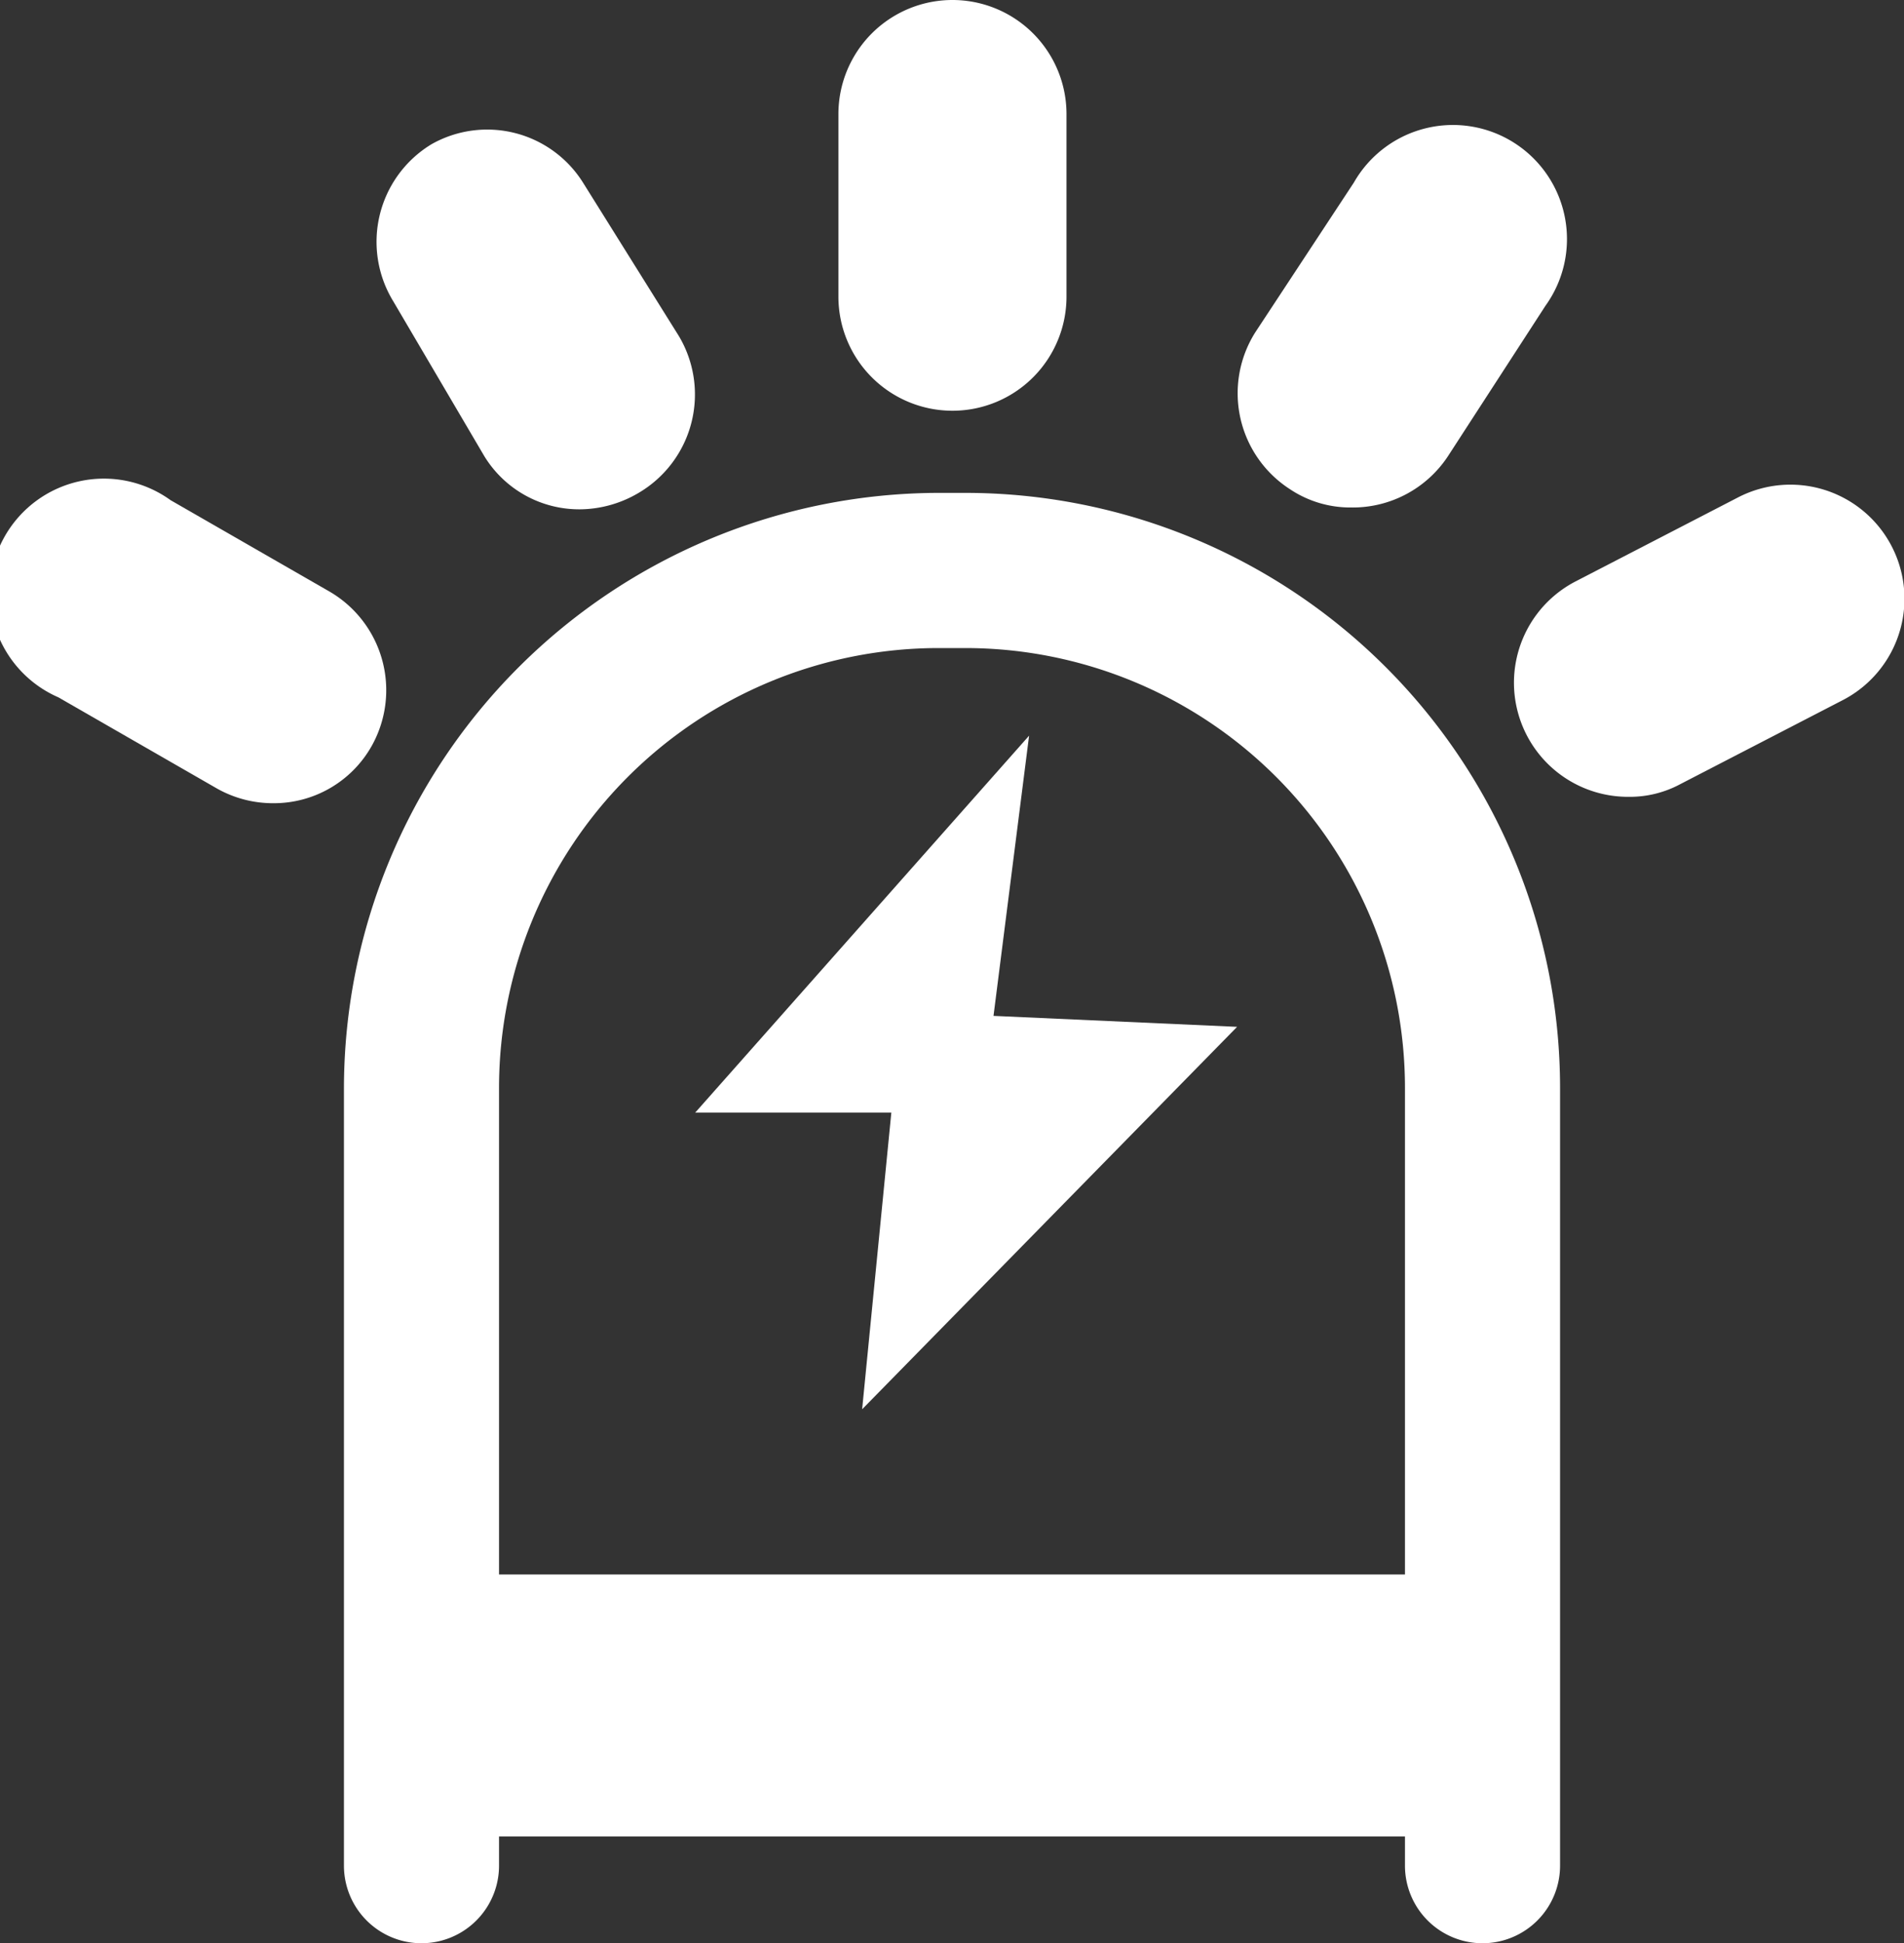 <svg xmlns="http://www.w3.org/2000/svg" viewBox="0 0 20.87 21.29"><rect x="0" y="0" width="20.87" height="21.29" fill="#333333" stroke="none"/><defs><style>.cls-1{fill:#fff;}</style></defs><g id="图层_2" data-name="图层 2"><g id="图层_1-2" data-name="图层 1"><path class="cls-1" d="M16.25,21.29a.85.85,0,0,1-.85-.85V11.92A4.82,4.82,0,0,0,10.58,7.1h-.29a4.82,4.82,0,0,0-4.82,4.82v8.52a.85.85,0,1,1-1.7,0V11.92A6.53,6.53,0,0,1,10.29,5.4h.29a6.52,6.52,0,0,1,6.52,6.52v8.52A.85.85,0,0,1,16.25,21.29Z"/><line class="cls-1" x1="1.25" y1="20.44" x2="19.62" y2="20.44"/><path class="cls-1" d="M3,8.8a1.25,1.25,0,0,1-.62-.16l-1.74-1A1.25,1.25,0,1,1,1.87,5.48l1.74,1a1.25,1.25,0,0,1,.46,1.7A1.23,1.23,0,0,1,3,8.8Z"/><path class="cls-1" d="M6.37,5.58A1.22,1.22,0,0,1,5.31,5l-1-1.7a1.25,1.25,0,0,1,.42-1.72A1.24,1.24,0,0,1,6.39,2L7.44,3.68A1.25,1.25,0,0,1,7,5.4,1.28,1.28,0,0,1,6.37,5.58Z"/><path class="cls-1" d="M10.44,4.5A1.25,1.25,0,0,1,9.19,3.25v-2a1.25,1.25,0,0,1,2.5,0v2A1.25,1.25,0,0,1,10.44,4.5Z"/><path class="cls-1" d="M14.81,5.56a1.19,1.19,0,0,1-.67-.2,1.25,1.25,0,0,1-.38-1.72L14.84,2a1.25,1.25,0,1,1,2.1,1.35L15.87,5A1.25,1.25,0,0,1,14.81,5.56Z"/><path class="cls-1" d="M17.85,8.73a1.25,1.25,0,0,1-.58-2.36l1.78-.92A1.25,1.25,0,0,1,20.2,7.67l-1.78.92A1.17,1.17,0,0,1,17.85,8.73Z"/><polygon class="cls-1" points="11.28 8.06 7.62 12.19 9.77 12.19 9.45 15.44 13.56 11.25 10.89 11.13 11.28 8.06"/><rect class="cls-1" x="4.62" y="17.25" width="11.63" height="2.87"/></g></g></svg>